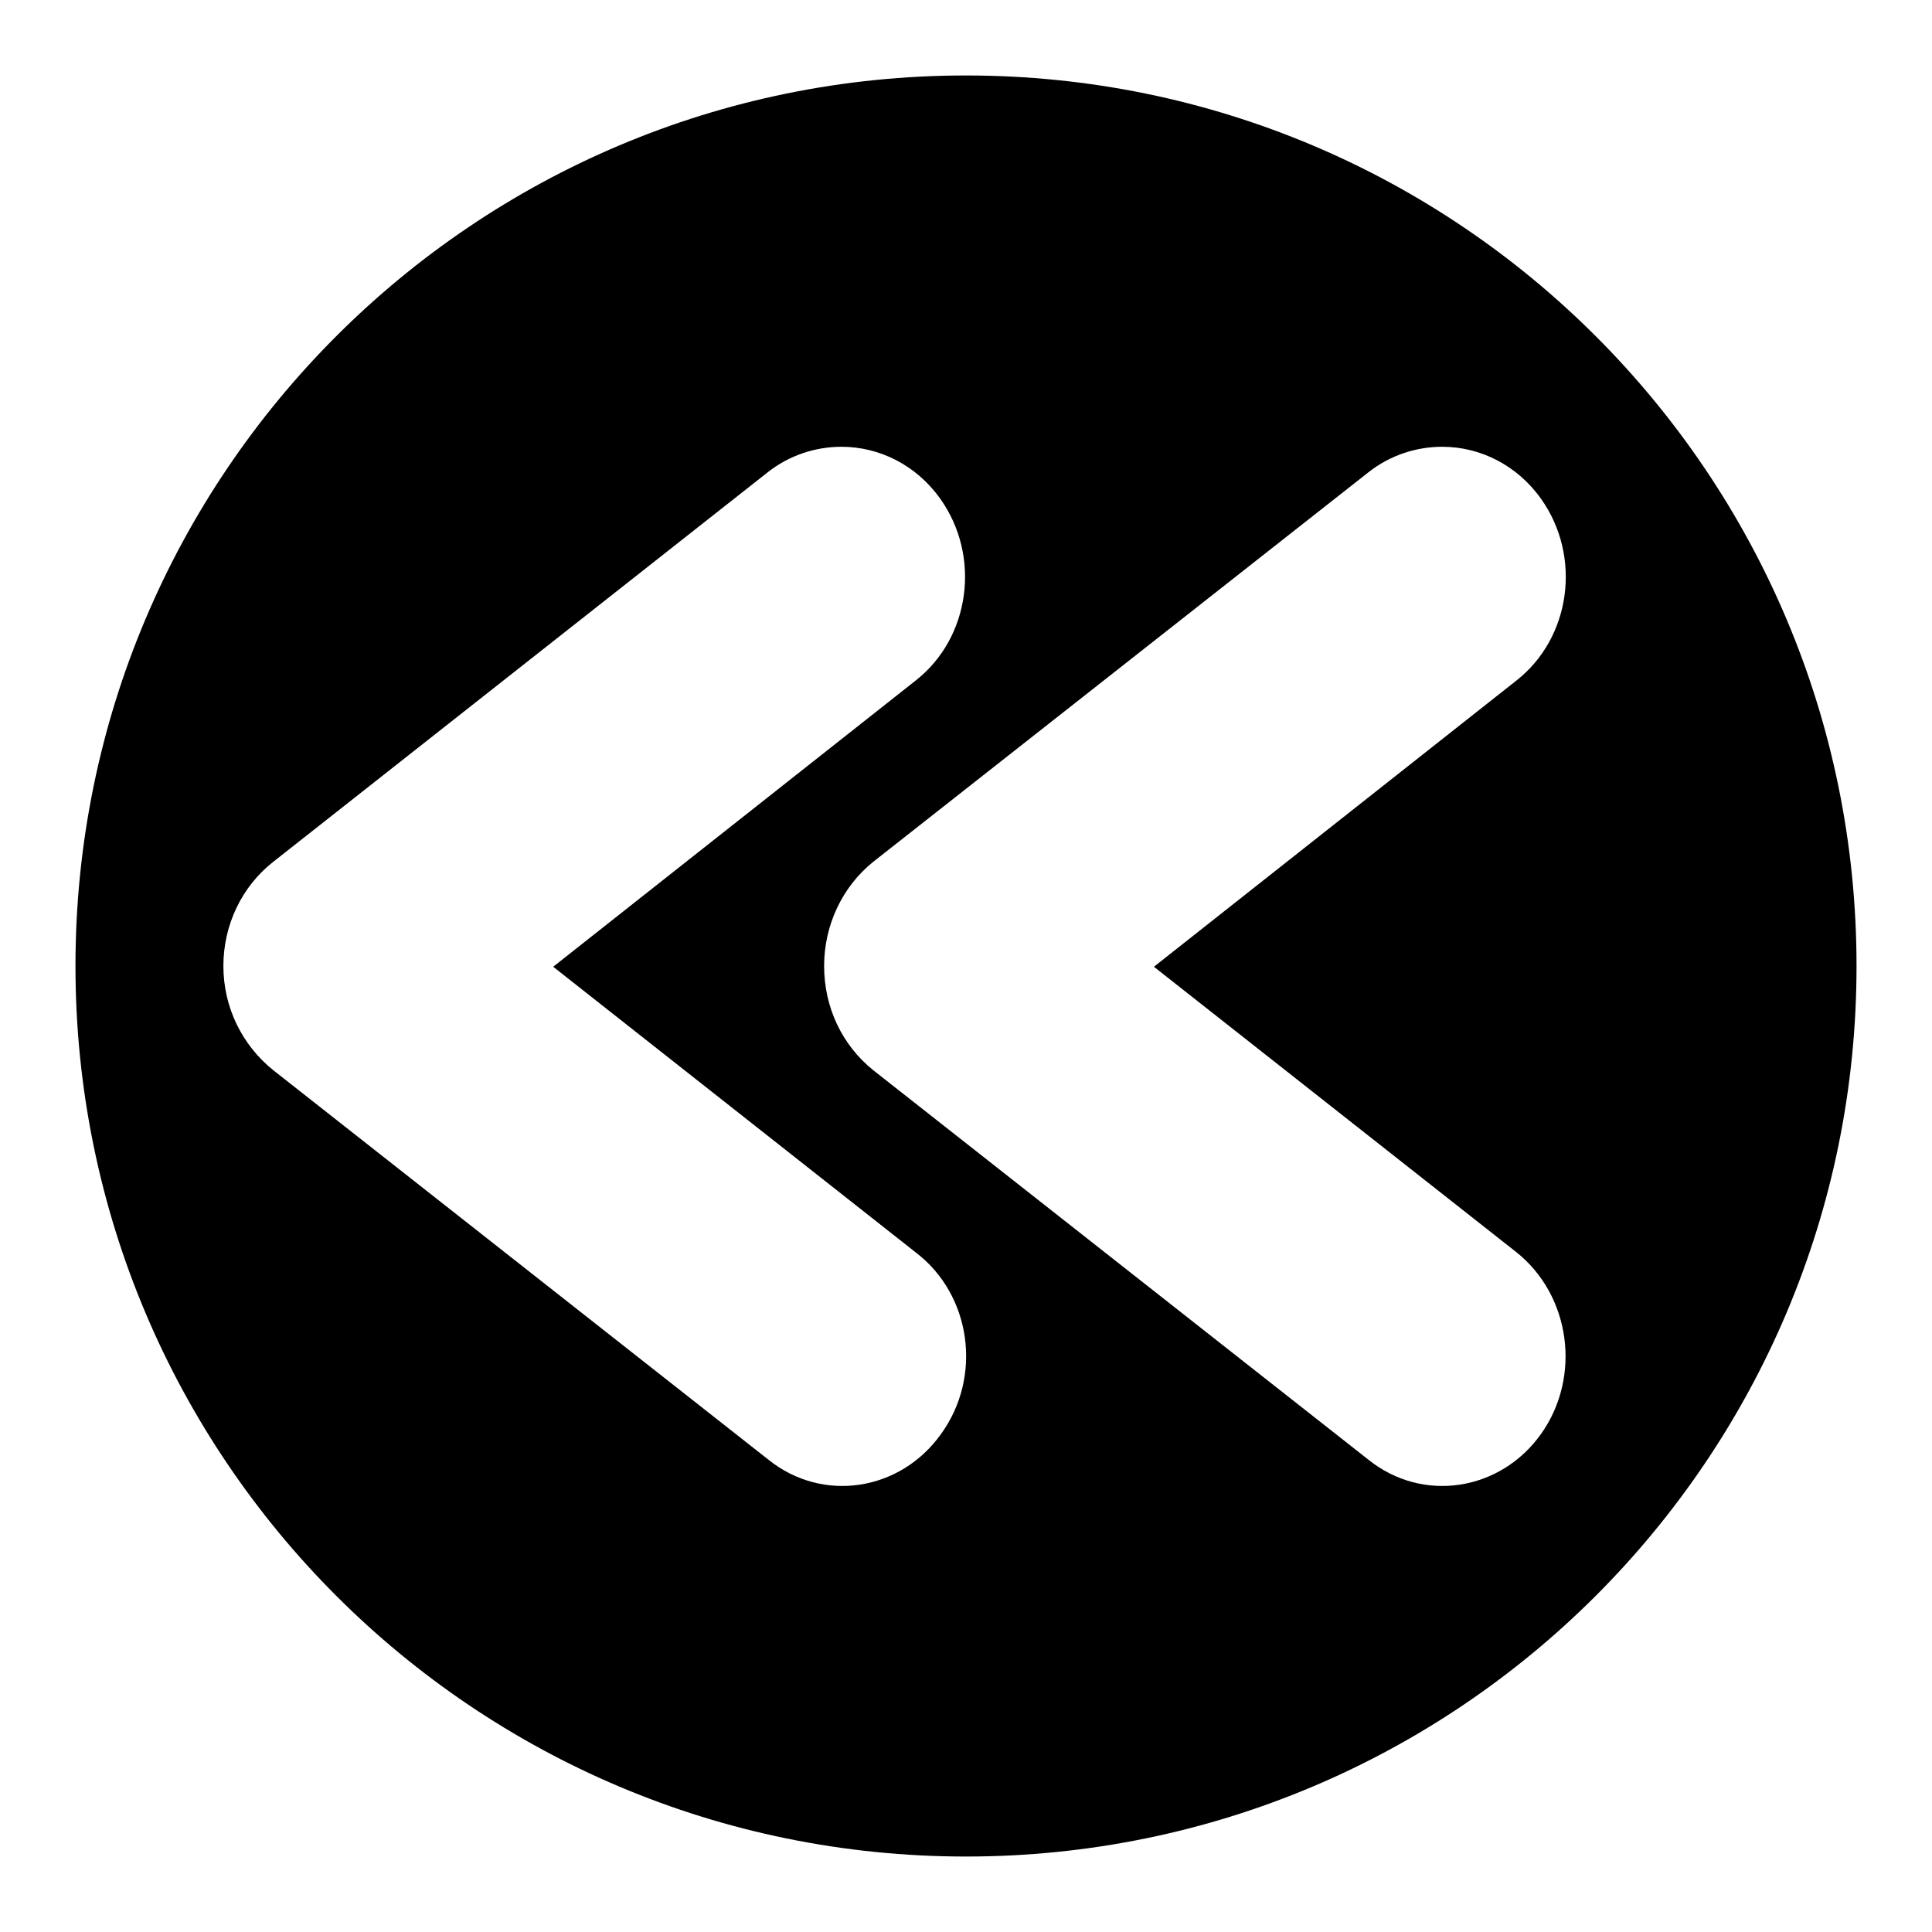<?xml version="1.0" encoding="utf-8"?>
<!-- Svg Vector Icons : http://www.onlinewebfonts.com/icon -->
<!DOCTYPE svg PUBLIC "-//W3C//DTD SVG 1.1//EN" "http://www.w3.org/Graphics/SVG/1.1/DTD/svg11.dtd">
<svg version="1.1" xmlns="http://www.w3.org/2000/svg" xmlns:xlink="http://www.w3.org/1999/xlink" x="0px" y="0px" viewBox="0 0 256 256" enable-background="new 0 0 256 256" xml:space="preserve">
<g><g><path fill="#000000" d="M128,10C62.8,10,10,62.8,10,128c0,65.2,52.8,118,118,118c65.2,0,118-52.8,118-118C246,62.8,193.2,10,128,10z M124.7,190c-5.4,7.6-15.7,9.2-22.9,3.4l-65.6-51.6c-4.1-3.3-6.6-8.3-6.6-13.8c0-5.4,2.4-10.5,6.6-13.8l65.5-51.6c2.9-2.3,6.4-3.4,9.8-3.4c5,0,9.9,2.4,13.1,6.9c5.4,7.6,4,18.4-3.3,24.1l-48,37.9l48.1,37.9C128.7,171.6,130.2,182.4,124.7,190z M200.9,165.9c7.2,5.7,8.7,16.5,3.3,24.1c-5.4,7.6-15.7,9.2-22.9,3.4l-65.6-51.6c-4.1-3.3-6.5-8.3-6.5-13.8c0-5.4,2.4-10.5,6.5-13.8l65.6-51.6c2.9-2.3,6.4-3.4,9.8-3.4c5,0,9.9,2.4,13.1,6.9c5.4,7.6,4,18.4-3.3,24.1l-48,37.9L200.9,165.9z"/></g></g>
</svg>